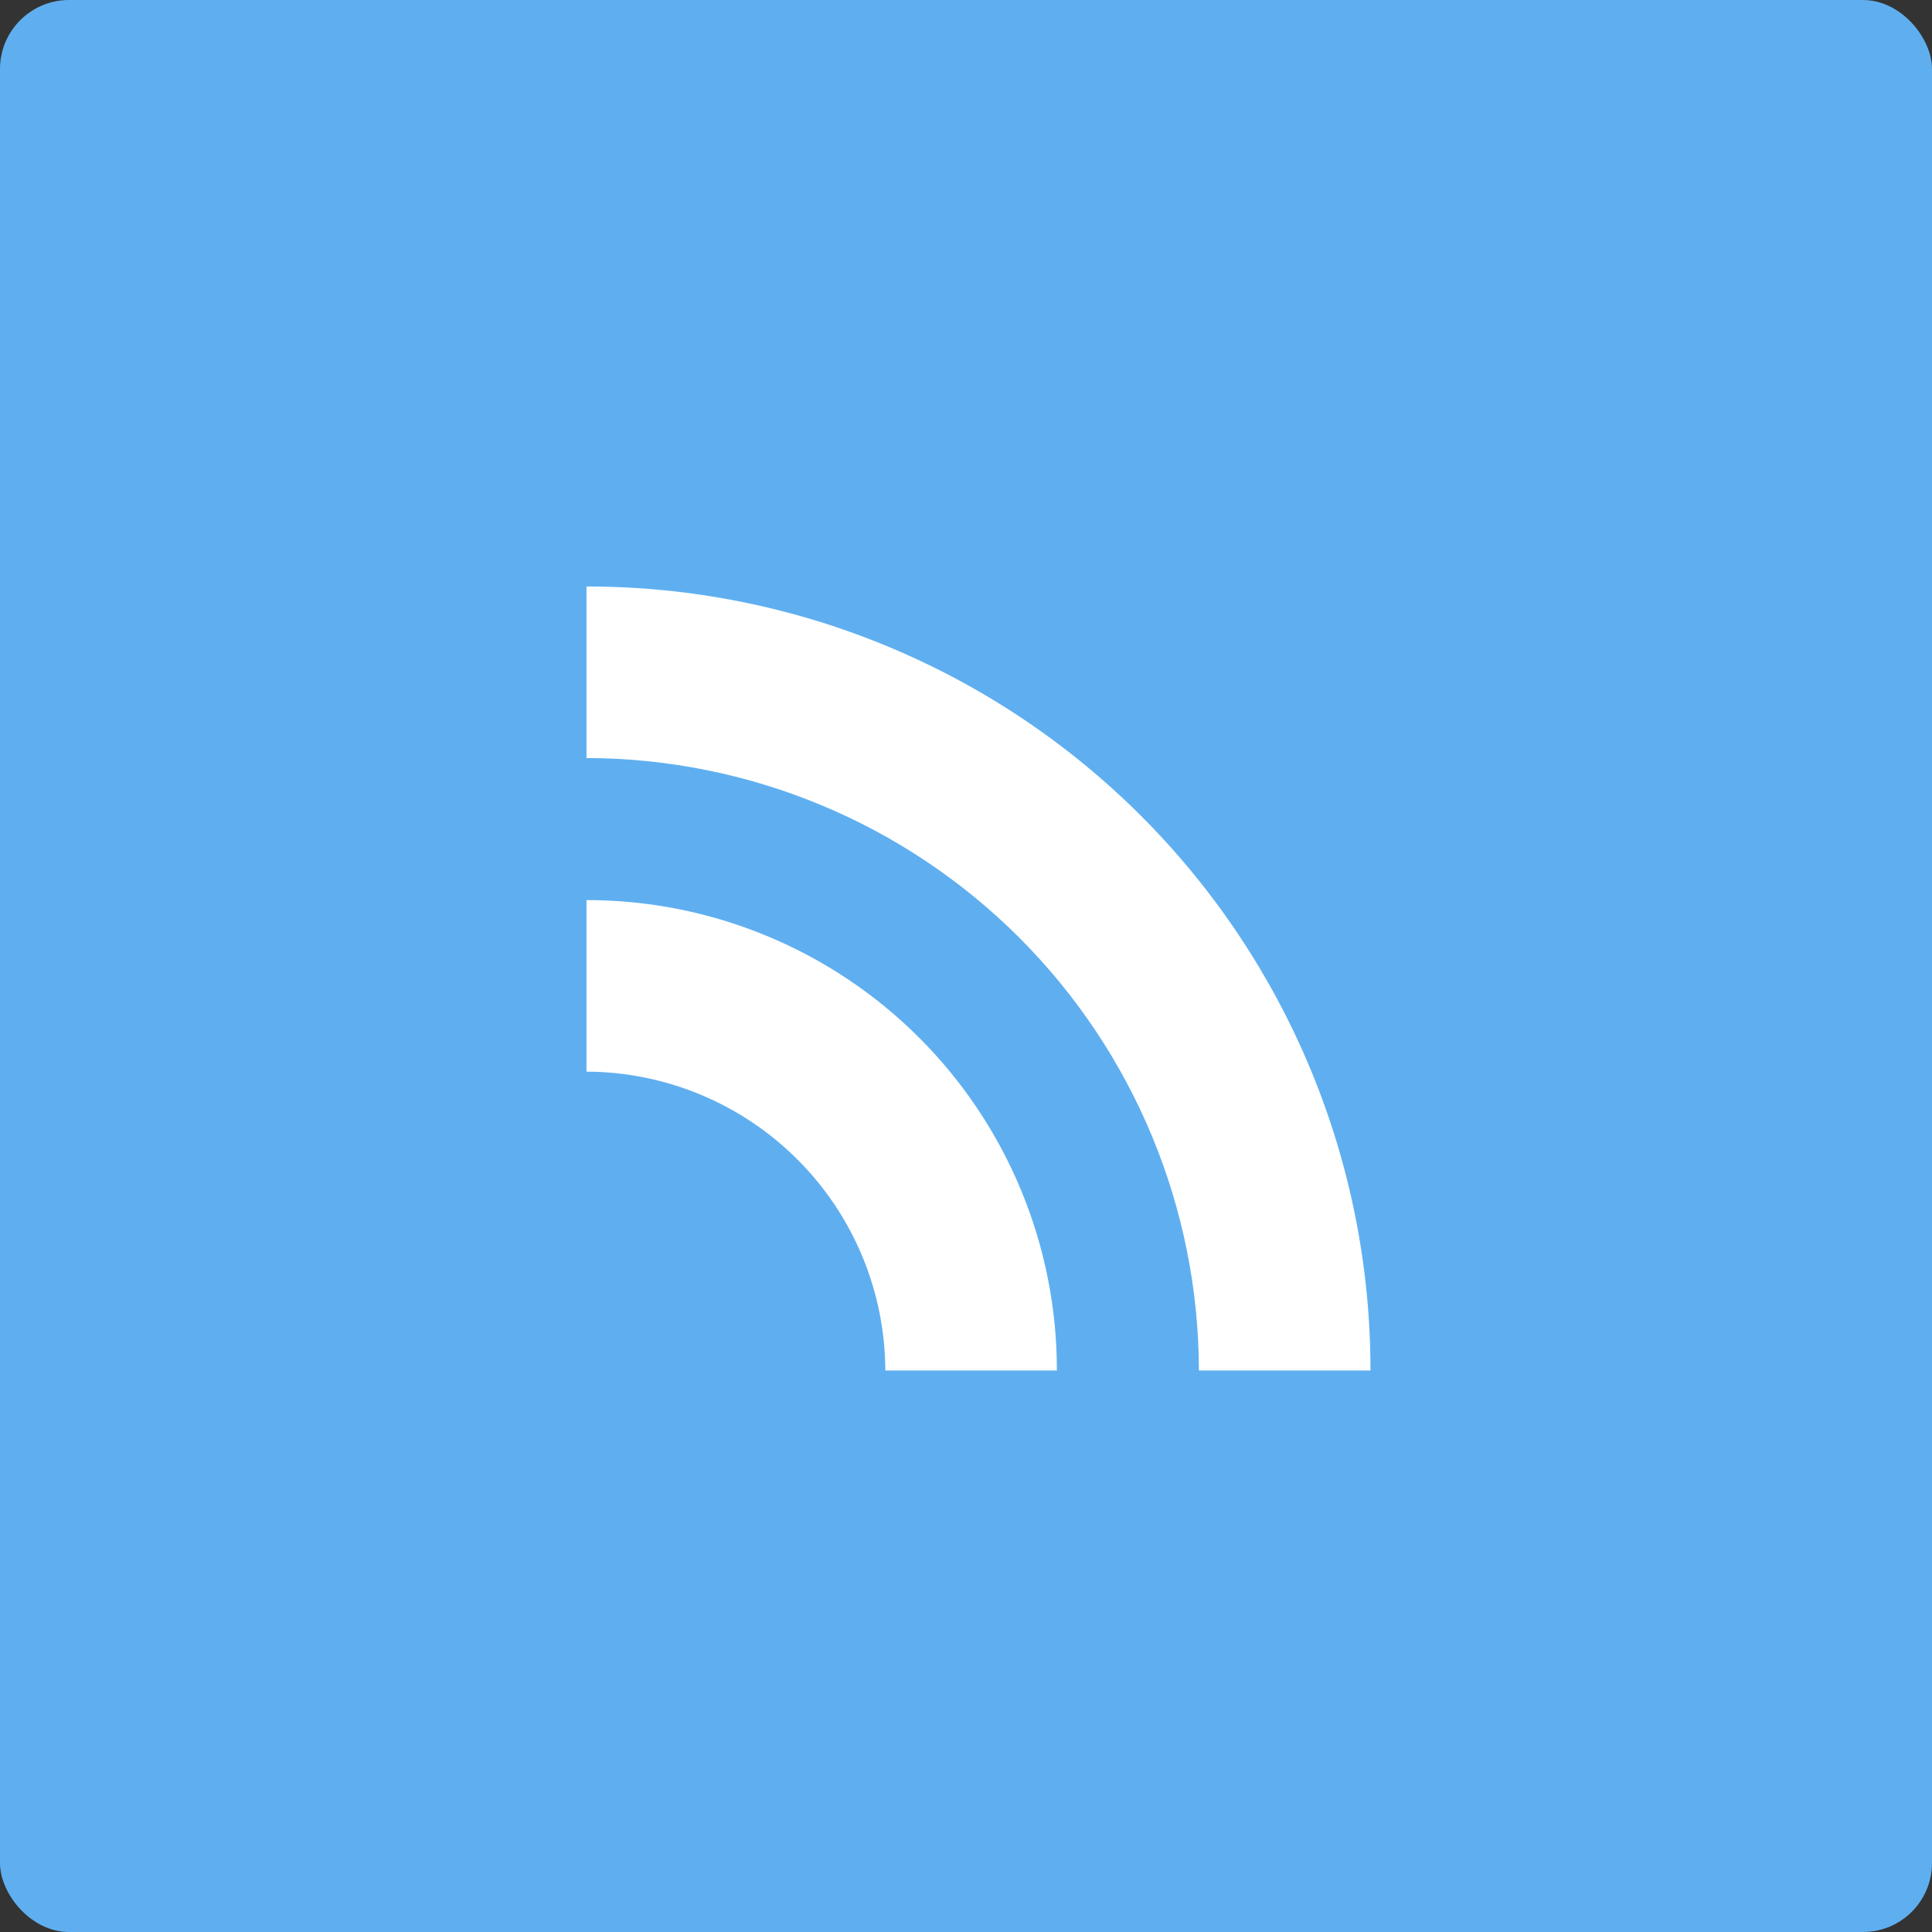 <svg width="56" height="56" viewBox="0 0 56 56" fill="none" xmlns="http://www.w3.org/2000/svg">
<rect x="0" y="0" width="56" height="56" fill="#333333" stroke="none"/>
<rect width="56" height="56" rx="2" fill="#5FAFF0"/>
<path d="M39.724 39.724H34.751C34.744 35.018 32.871 30.507 29.544 27.179C26.217 23.852 21.706 21.98 17 21.972V17C19.985 16.997 22.941 17.583 25.699 18.724C28.457 19.865 30.964 21.539 33.074 23.649C35.185 25.76 36.858 28.266 37.999 31.024C39.14 33.782 39.726 36.739 39.724 39.724Z" fill="white"/>
<path d="M30.634 39.724H25.662C25.653 37.429 24.738 35.231 23.115 33.609C21.493 31.986 19.295 31.071 17 31.062V26.09C18.791 26.088 20.564 26.44 22.219 27.125C23.874 27.809 25.378 28.814 26.644 30.08C27.91 31.346 28.914 32.85 29.599 34.505C30.284 36.16 30.636 37.933 30.634 39.724Z" fill="white"/>
</svg>

